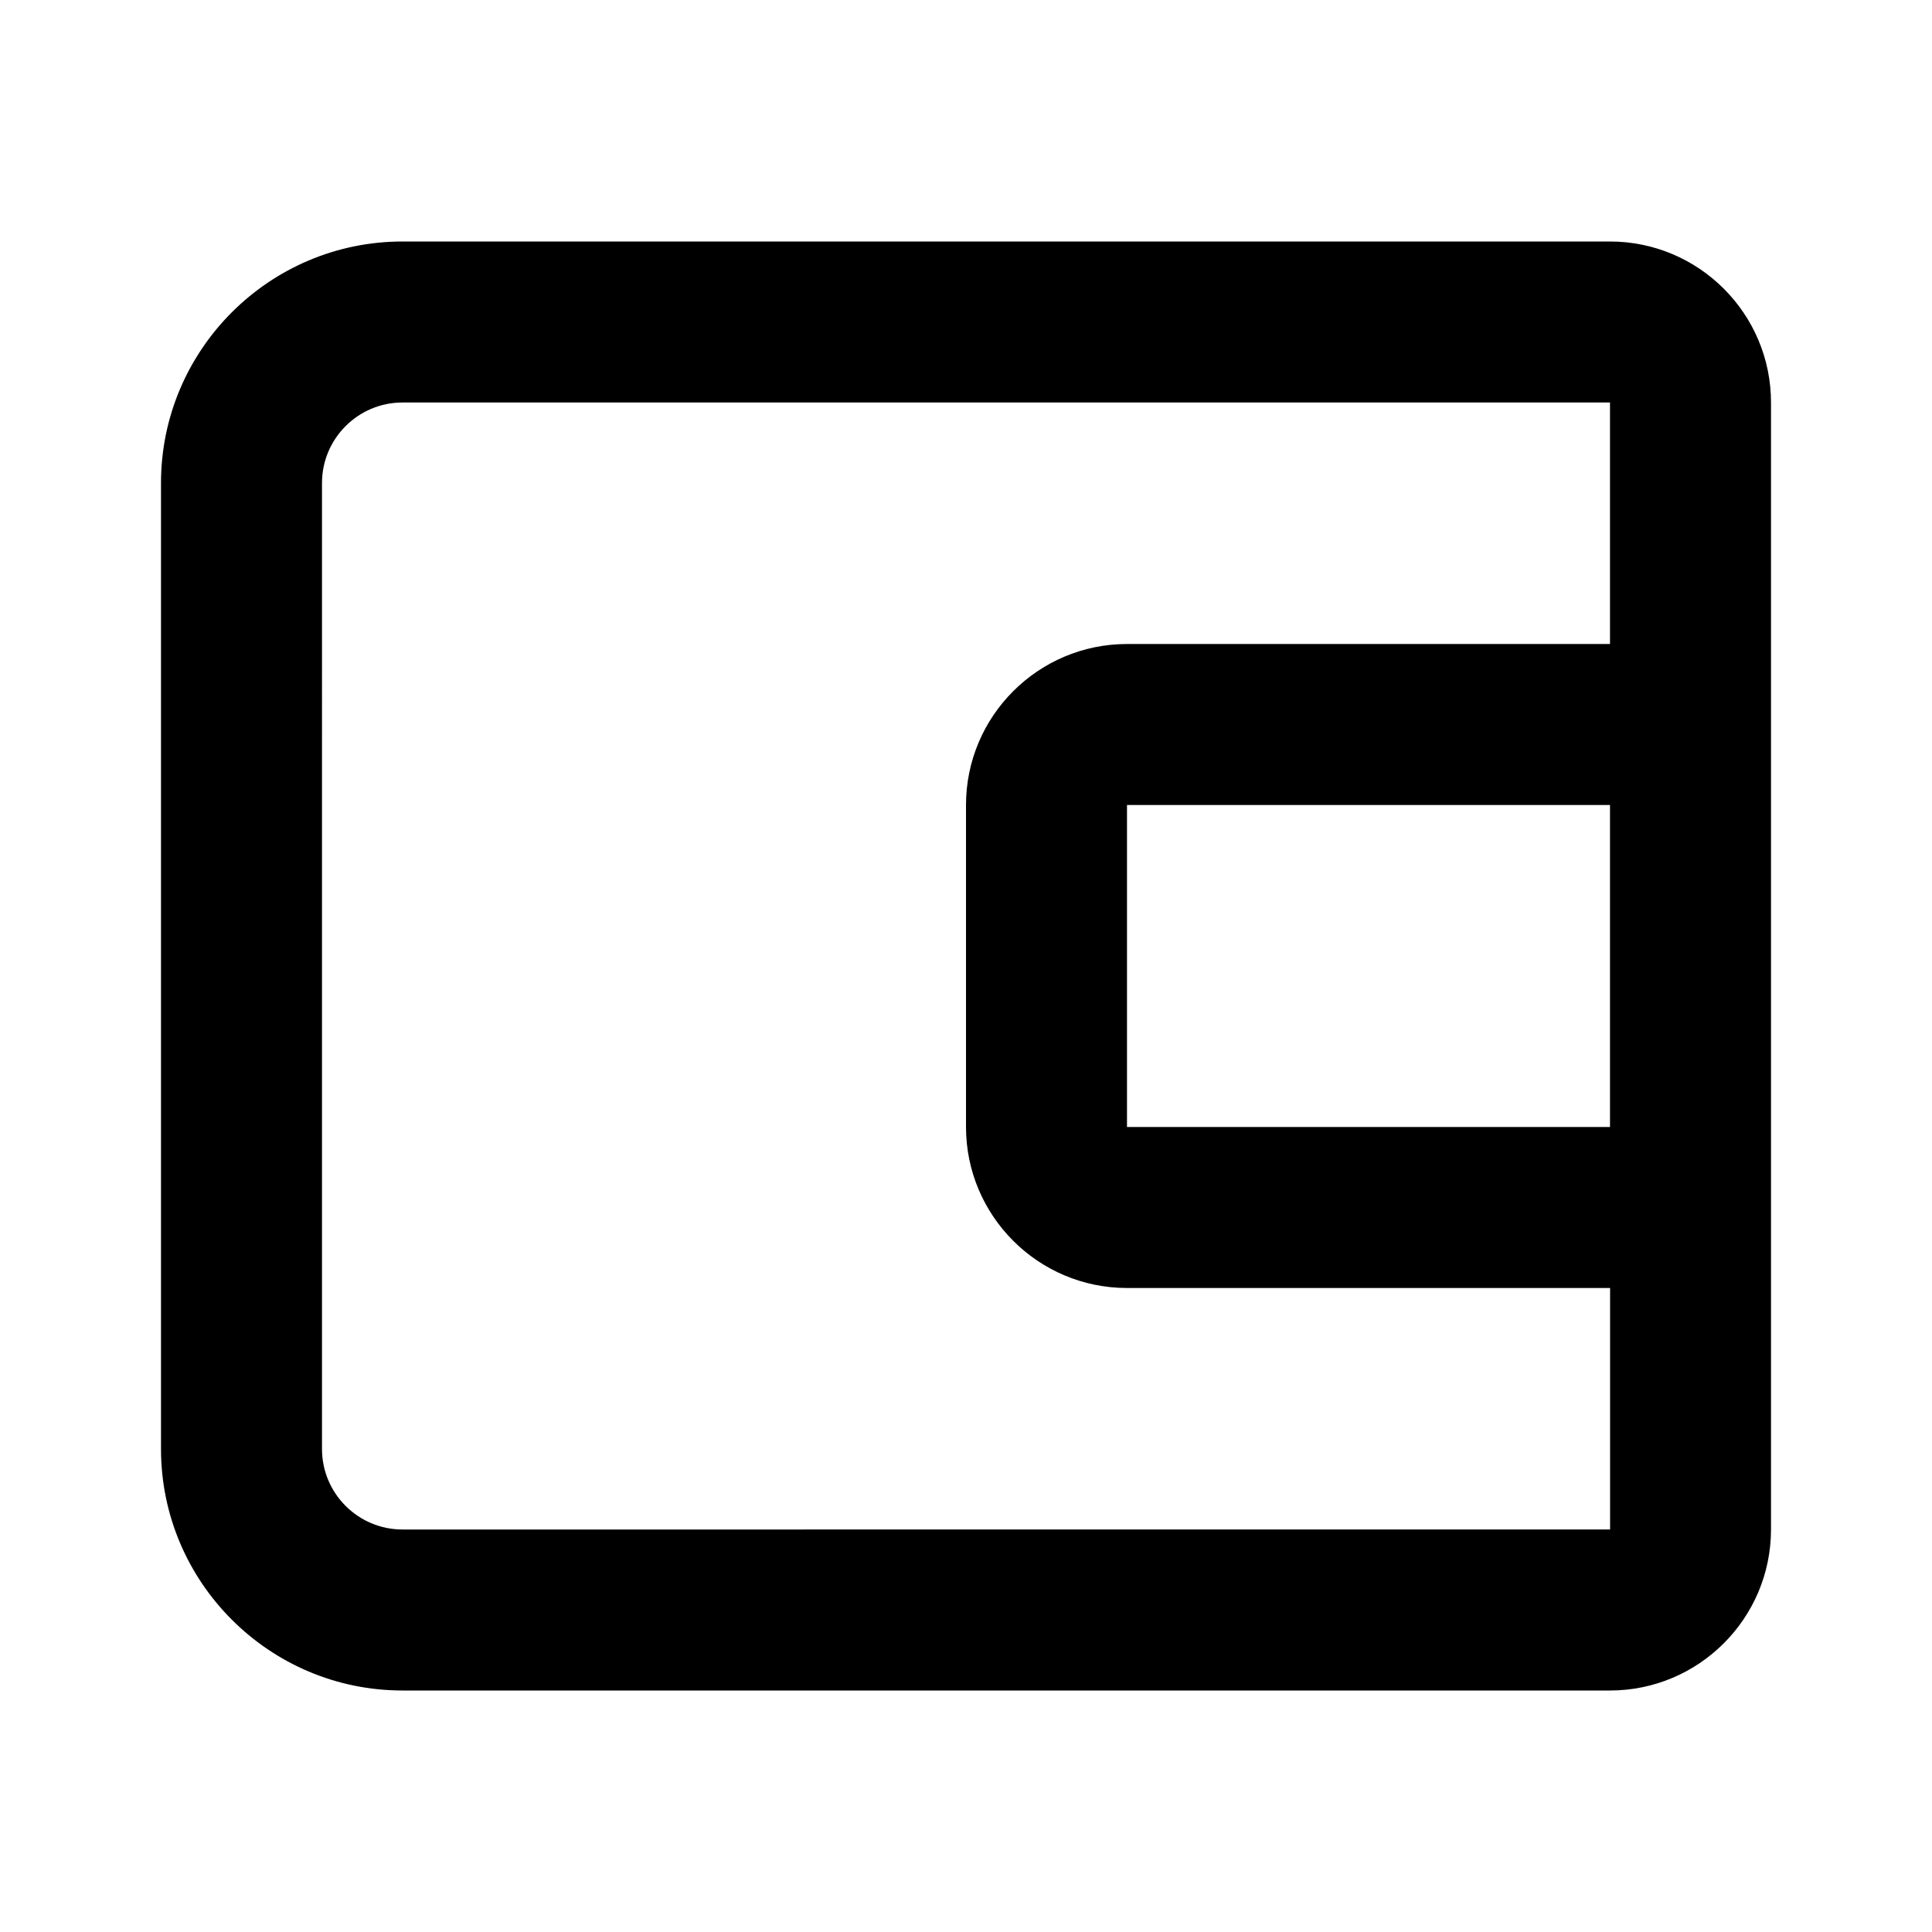 <svg xmlns="http://www.w3.org/2000/svg" width="24" height="24" viewBox="0 0 24 24"><path d="M20,3H5C3.346,3,2,4.346,2,6v12c0,1.654,1.346,3,3,3h15c1.103,0,2-0.897,2-2v-4V9V5C22,3.897,21.103,3,20,3z M5,19 c-0.552,0-1-0.449-1-1V6c0-0.551,0.448-1,1-1h15v3h-6c-1.103,0-2,0.897-2,2v4c0,1.103,0.897,2,2,2h6.001v3H5z M20,10v4h-6v-4H20z"/></svg>